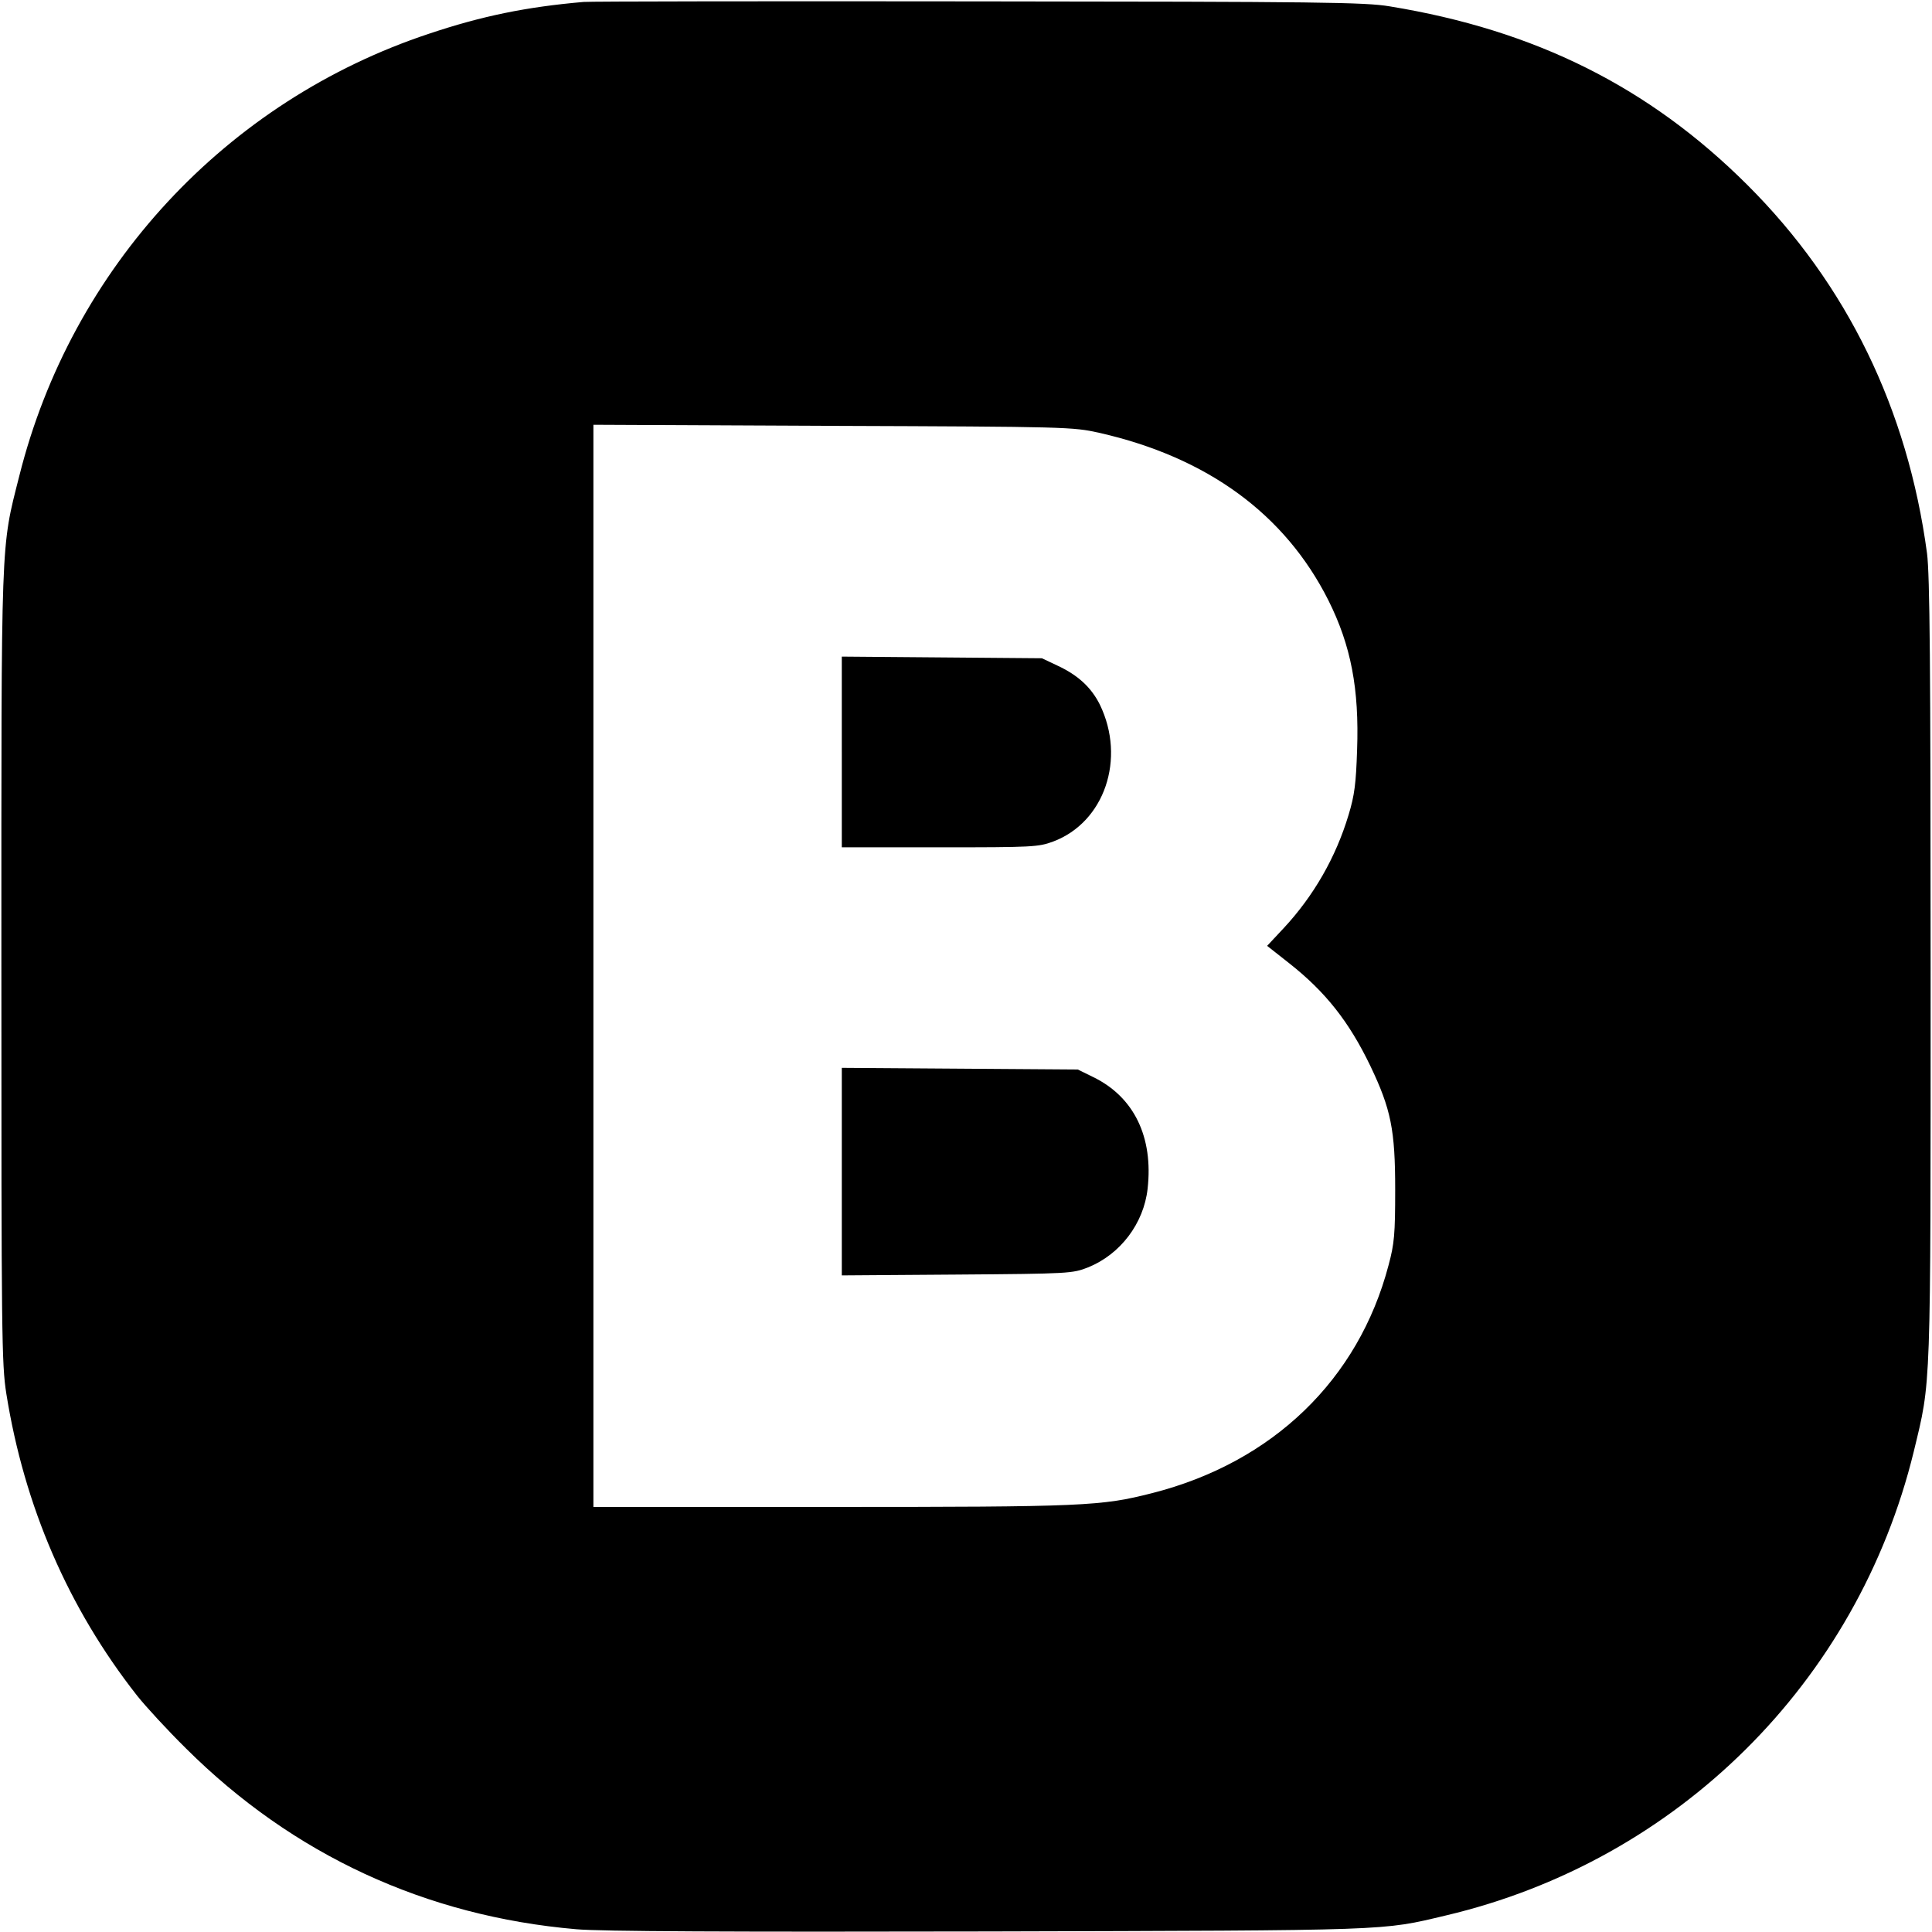 <?xml version="1.0" standalone="no"?>
<!DOCTYPE svg PUBLIC "-//W3C//DTD SVG 20010904//EN"
 "http://www.w3.org/TR/2001/REC-SVG-20010904/DTD/svg10.dtd">
<svg version="1.0" xmlns="http://www.w3.org/2000/svg"
 width="700pt" height="700pt" viewBox="0 0 700 700"
 preserveAspectRatio="xMidYMid meet">
<g transform="translate(0,700) scale(0.1,-0.1)"
fill="#000000" stroke="none">
<path d="M2115 6993 c-208 -18 -369 -51 -560 -115 -736 -244 -1296 -848 -1485
-1602 -68 -269 -65 -200 -65 -1781 0 -1333 1 -1438 18 -1545 65 -407 224 -776
474 -1094 31 -39 110 -125 177 -191 388 -386 869 -608 1414 -655 87 -8 561
-10 1492 -8 1475 4 1423 2 1659 58 839 198 1491 845 1695 1681 63 262 61 194
61 1744 0 1115 -3 1431 -13 1510 -70 522 -290 975 -651 1335 -356 355 -769
561 -1296 647 -89 15 -253 17 -1490 18 -765 1 -1408 0 -1430 -2z m1867 -1561
c393 -89 674 -295 831 -607 82 -164 112 -321 104 -543 -4 -120 -9 -163 -31
-235 -46 -153 -126 -293 -236 -411 l-59 -63 80 -63 c132 -104 217 -212 294
-372 75 -157 90 -232 90 -448 0 -162 -3 -196 -24 -274 -109 -415 -420 -715
-857 -826 -185 -47 -244 -50 -1164 -50 l-860 0 0 1961 0 1960 868 -4 c850 -3
869 -4 964 -25z"/>
<path d="M3050 4276 l0 -346 355 0 c337 0 357 1 411 21 186 70 264 300 169
496 -31 62 -79 107 -155 142 l-55 26 -362 3 -363 3 0 -345z"/>
<path d="M3050 2755 l0 -376 418 3 c408 3 418 4 474 26 117 47 202 159 216
285 21 187 -49 332 -196 404 l-57 28 -427 3 -428 3 0 -376z"/>
</g>
</svg>
